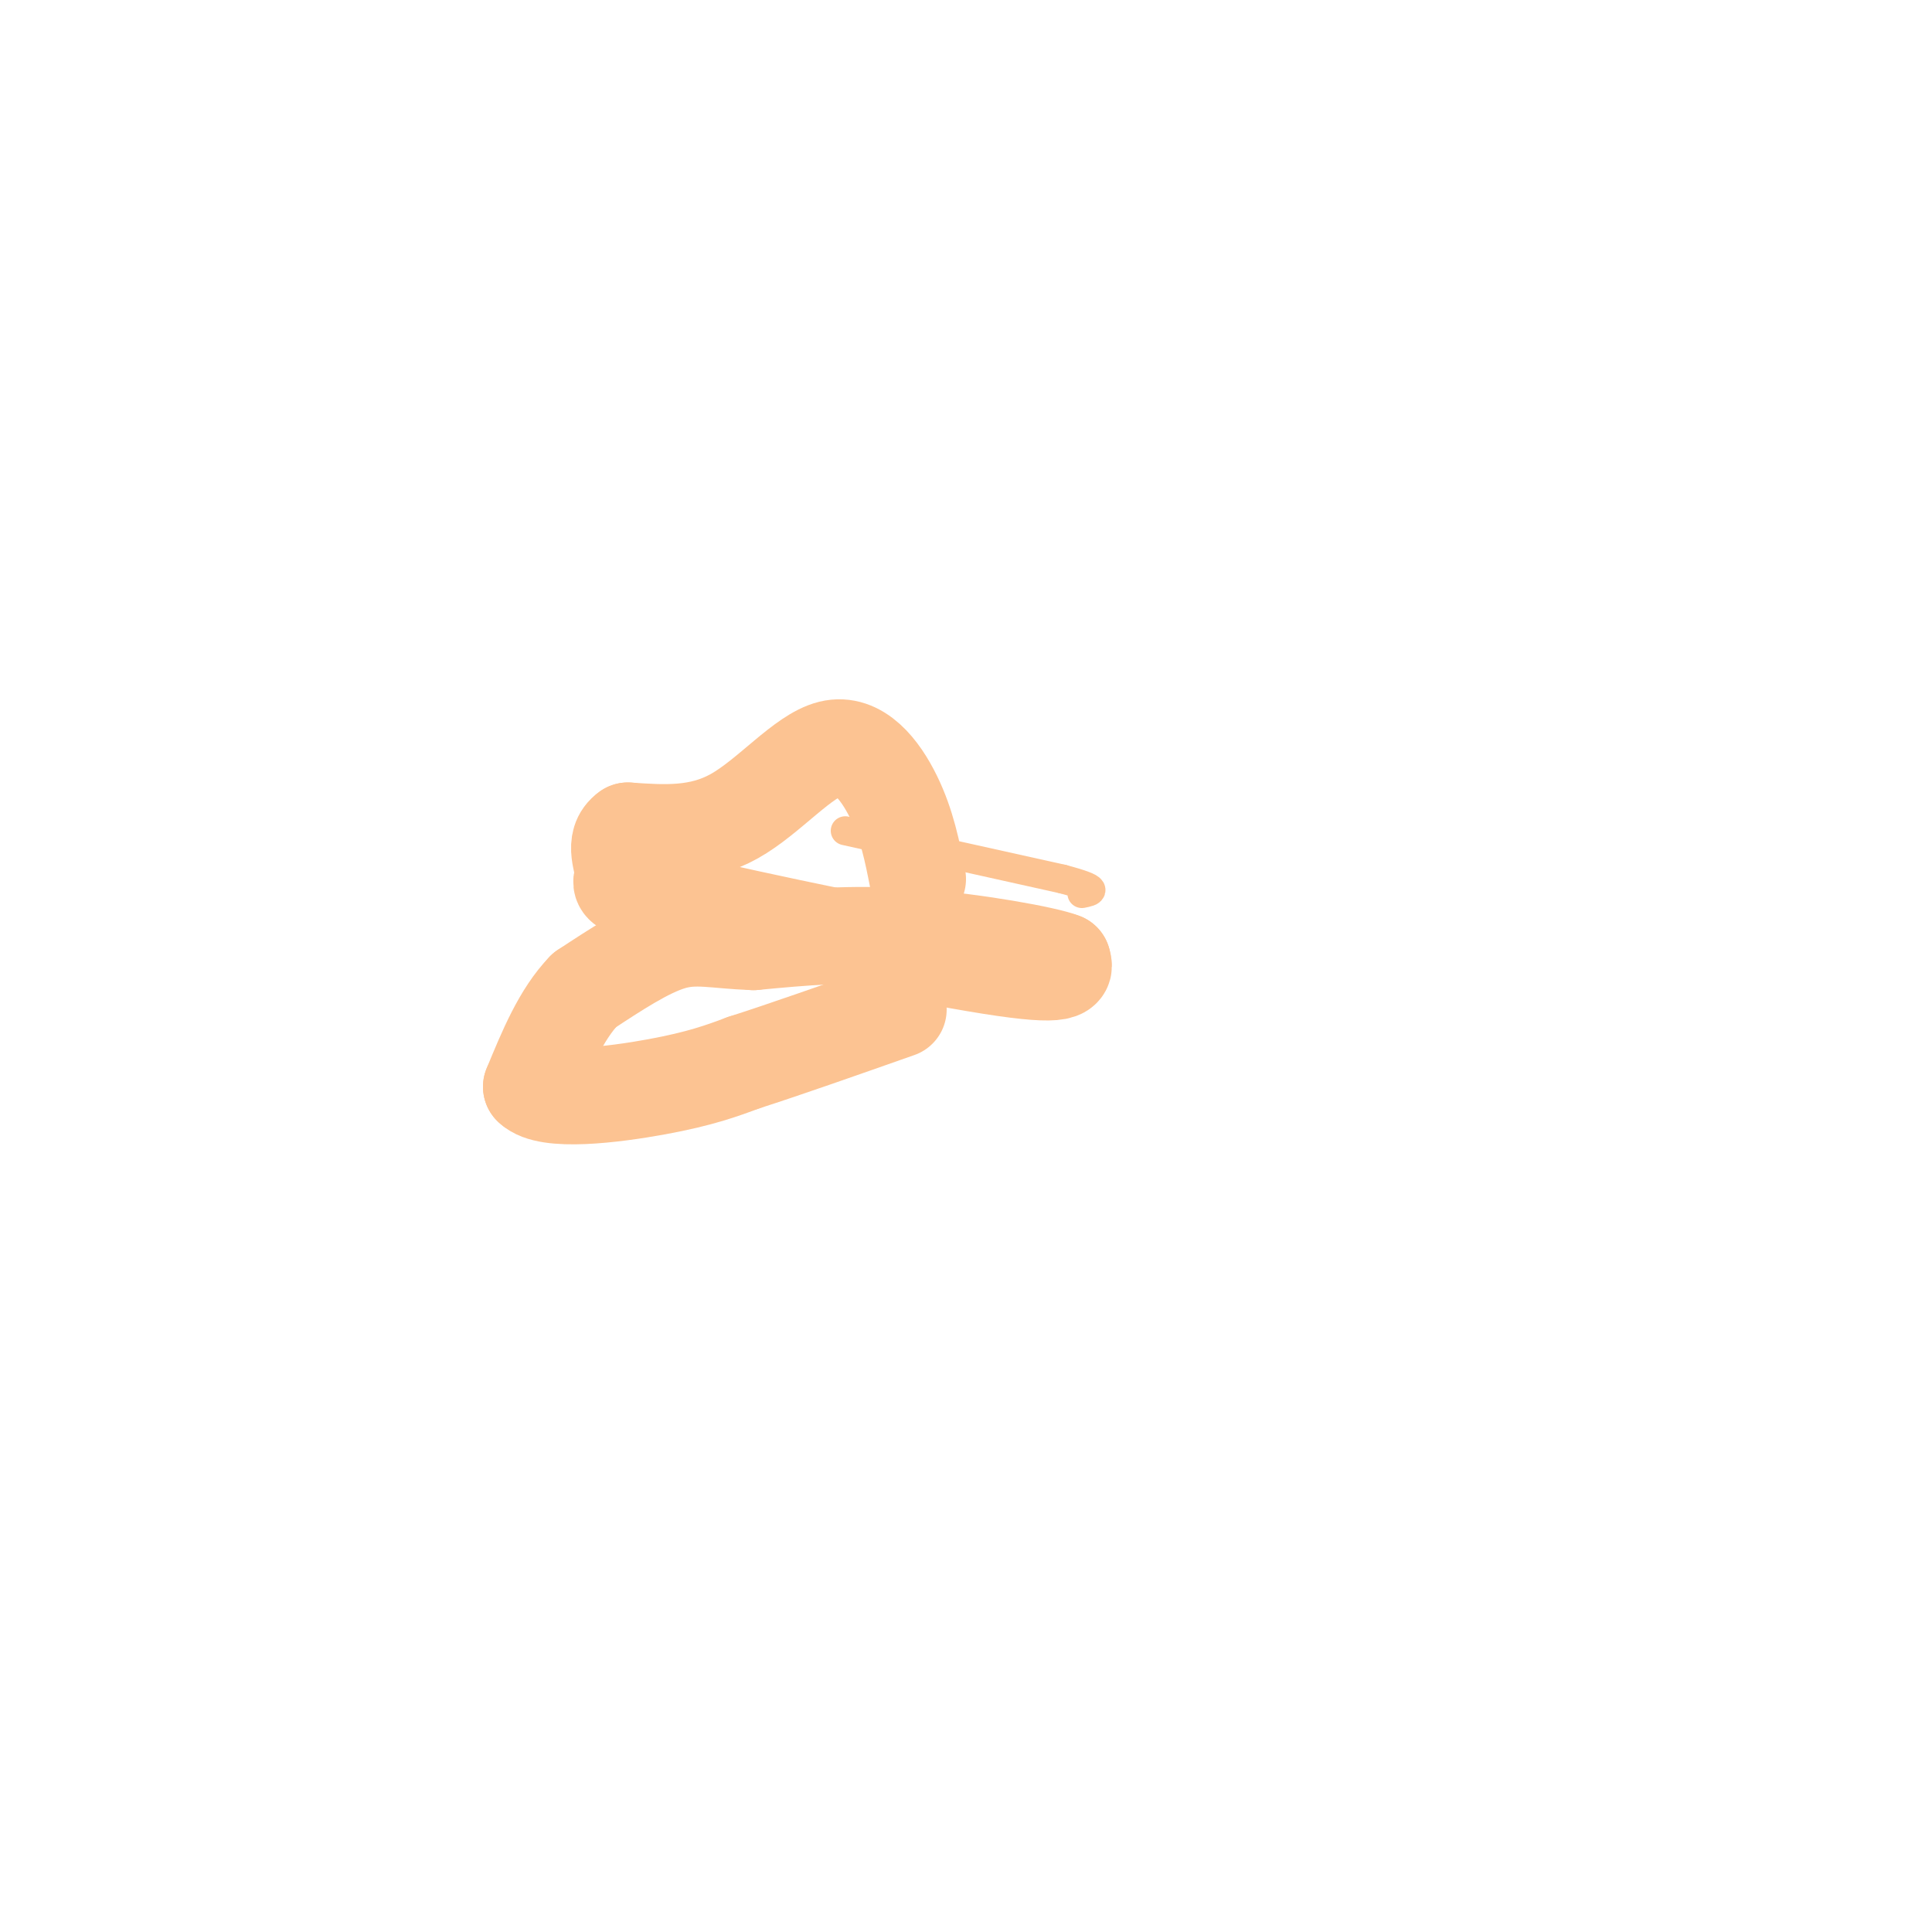 <svg viewBox='0 0 400 400' version='1.1' xmlns='http://www.w3.org/2000/svg' xmlns:xlink='http://www.w3.org/1999/xlink'><g fill='none' stroke='#FCC392' stroke-width='6' stroke-linecap='round' stroke-linejoin='round'><path d='M175,172c0.000,0.000 45.000,10.000 45,10'/><path d='M220,182c8.167,2.167 6.083,2.583 4,3'/></g>
<g fill='none' stroke='#FCC392' stroke-width='20' stroke-linecap='round' stroke-linejoin='round'><path d='M190,182c-1.107,-5.655 -2.214,-11.310 -5,-17c-2.786,-5.690 -7.250,-11.417 -13,-10c-5.750,1.417 -12.786,9.976 -20,14c-7.214,4.024 -14.607,3.512 -22,3'/><path d='M130,172c-3.384,2.349 -0.845,6.722 -1,9c-0.155,2.278 -3.003,2.459 12,6c15.003,3.541 47.858,10.440 64,13c16.142,2.560 15.571,0.780 15,-1'/><path d='M220,199c-3.089,-1.311 -18.311,-4.089 -31,-5c-12.689,-0.911 -22.844,0.044 -33,1'/><path d='M156,195c-8.111,-0.289 -11.889,-1.511 -17,0c-5.111,1.511 -11.556,5.756 -18,10'/><path d='M121,205c-4.833,5.000 -7.917,12.500 -11,20'/><path d='M110,225c3.267,3.333 16.933,1.667 26,0c9.067,-1.667 13.533,-3.333 18,-5'/><path d='M154,220c8.333,-2.667 20.167,-6.833 32,-11'/></g>
</svg>